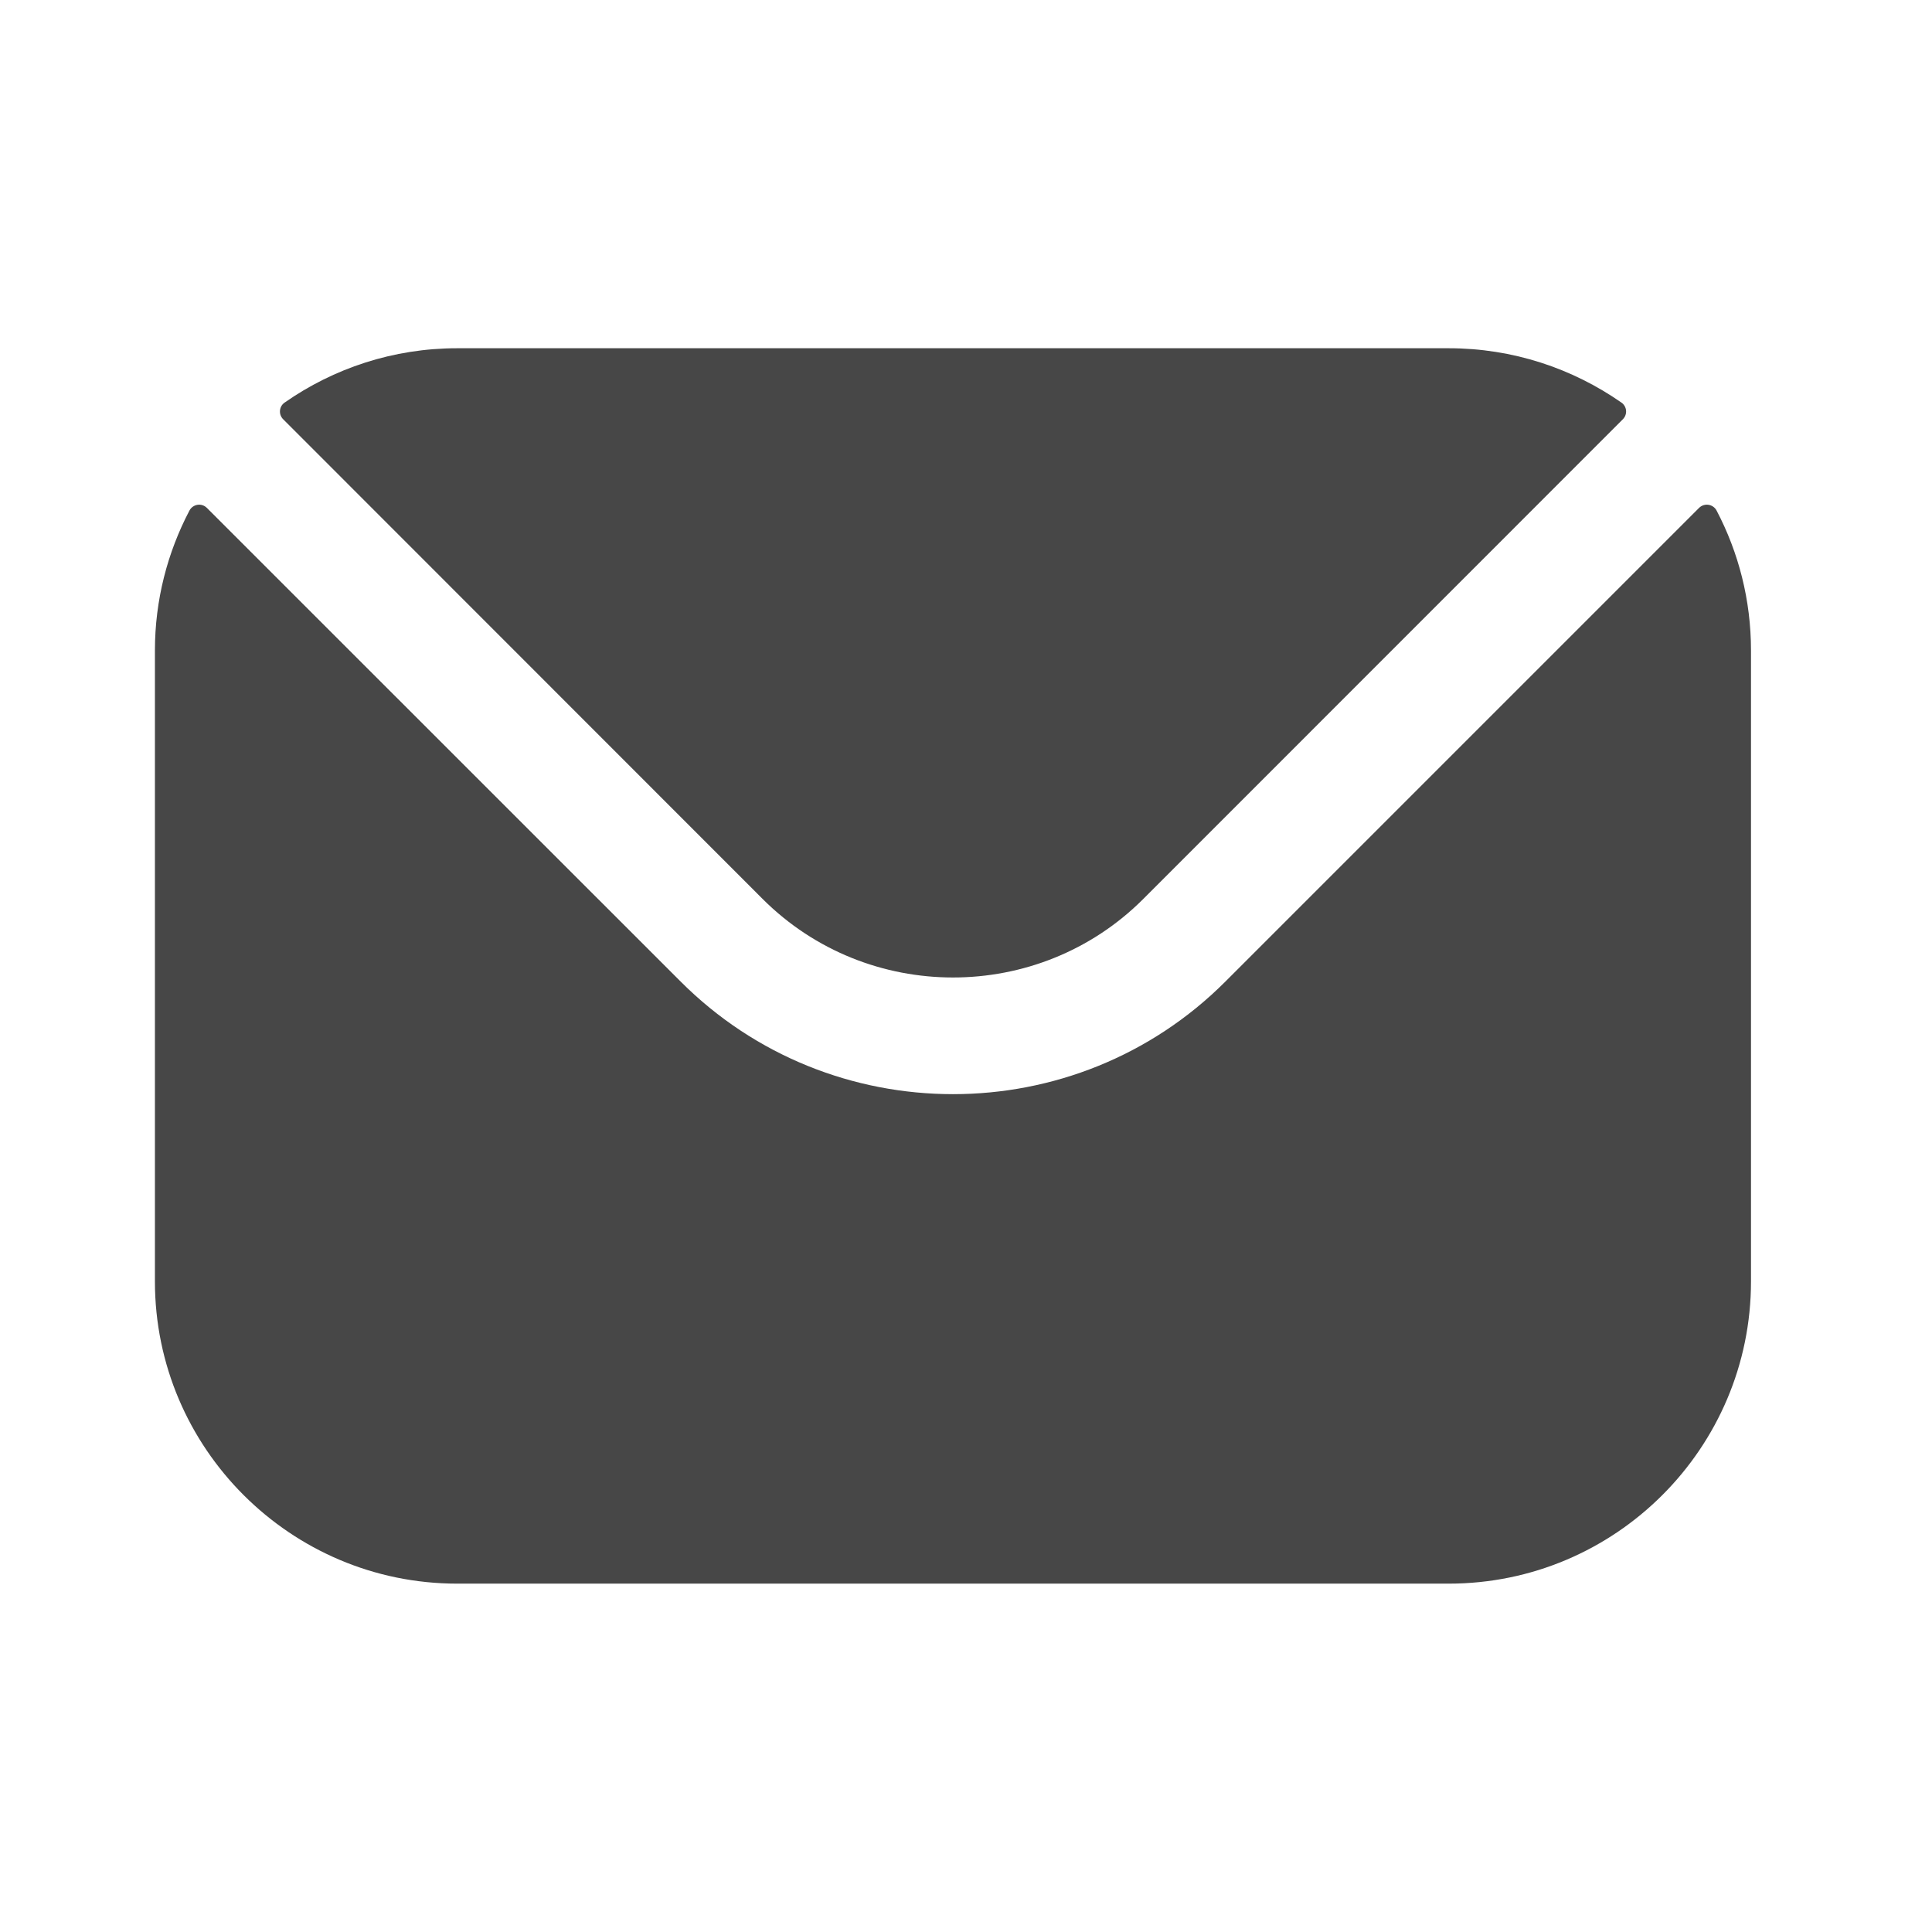 <svg width="16" height="16" viewBox="0 0 16 16" fill="none" xmlns="http://www.w3.org/2000/svg">
<path fill-rule="evenodd" clip-rule="evenodd" d="M2.345 3.472L6.317 7.446C7.184 8.311 8.6 8.312 9.467 7.446L13.44 3.472C13.48 3.432 13.474 3.366 13.428 3.334C13.022 3.051 12.529 2.884 11.998 2.884H3.786C3.255 2.884 2.762 3.051 2.357 3.334C2.311 3.366 2.305 3.432 2.345 3.472ZM1.283 5.387C1.283 4.969 1.387 4.575 1.569 4.228C1.598 4.174 1.67 4.163 1.713 4.206L5.636 8.128C6.878 9.372 8.906 9.373 10.149 8.128L14.071 4.206C14.115 4.163 14.187 4.174 14.216 4.228C14.398 4.575 14.501 4.969 14.501 5.387V10.612C14.501 11.993 13.378 13.115 11.998 13.115H3.786C2.407 13.115 1.283 11.993 1.283 10.612V5.387Z" fill="#474747"/>
</svg>
